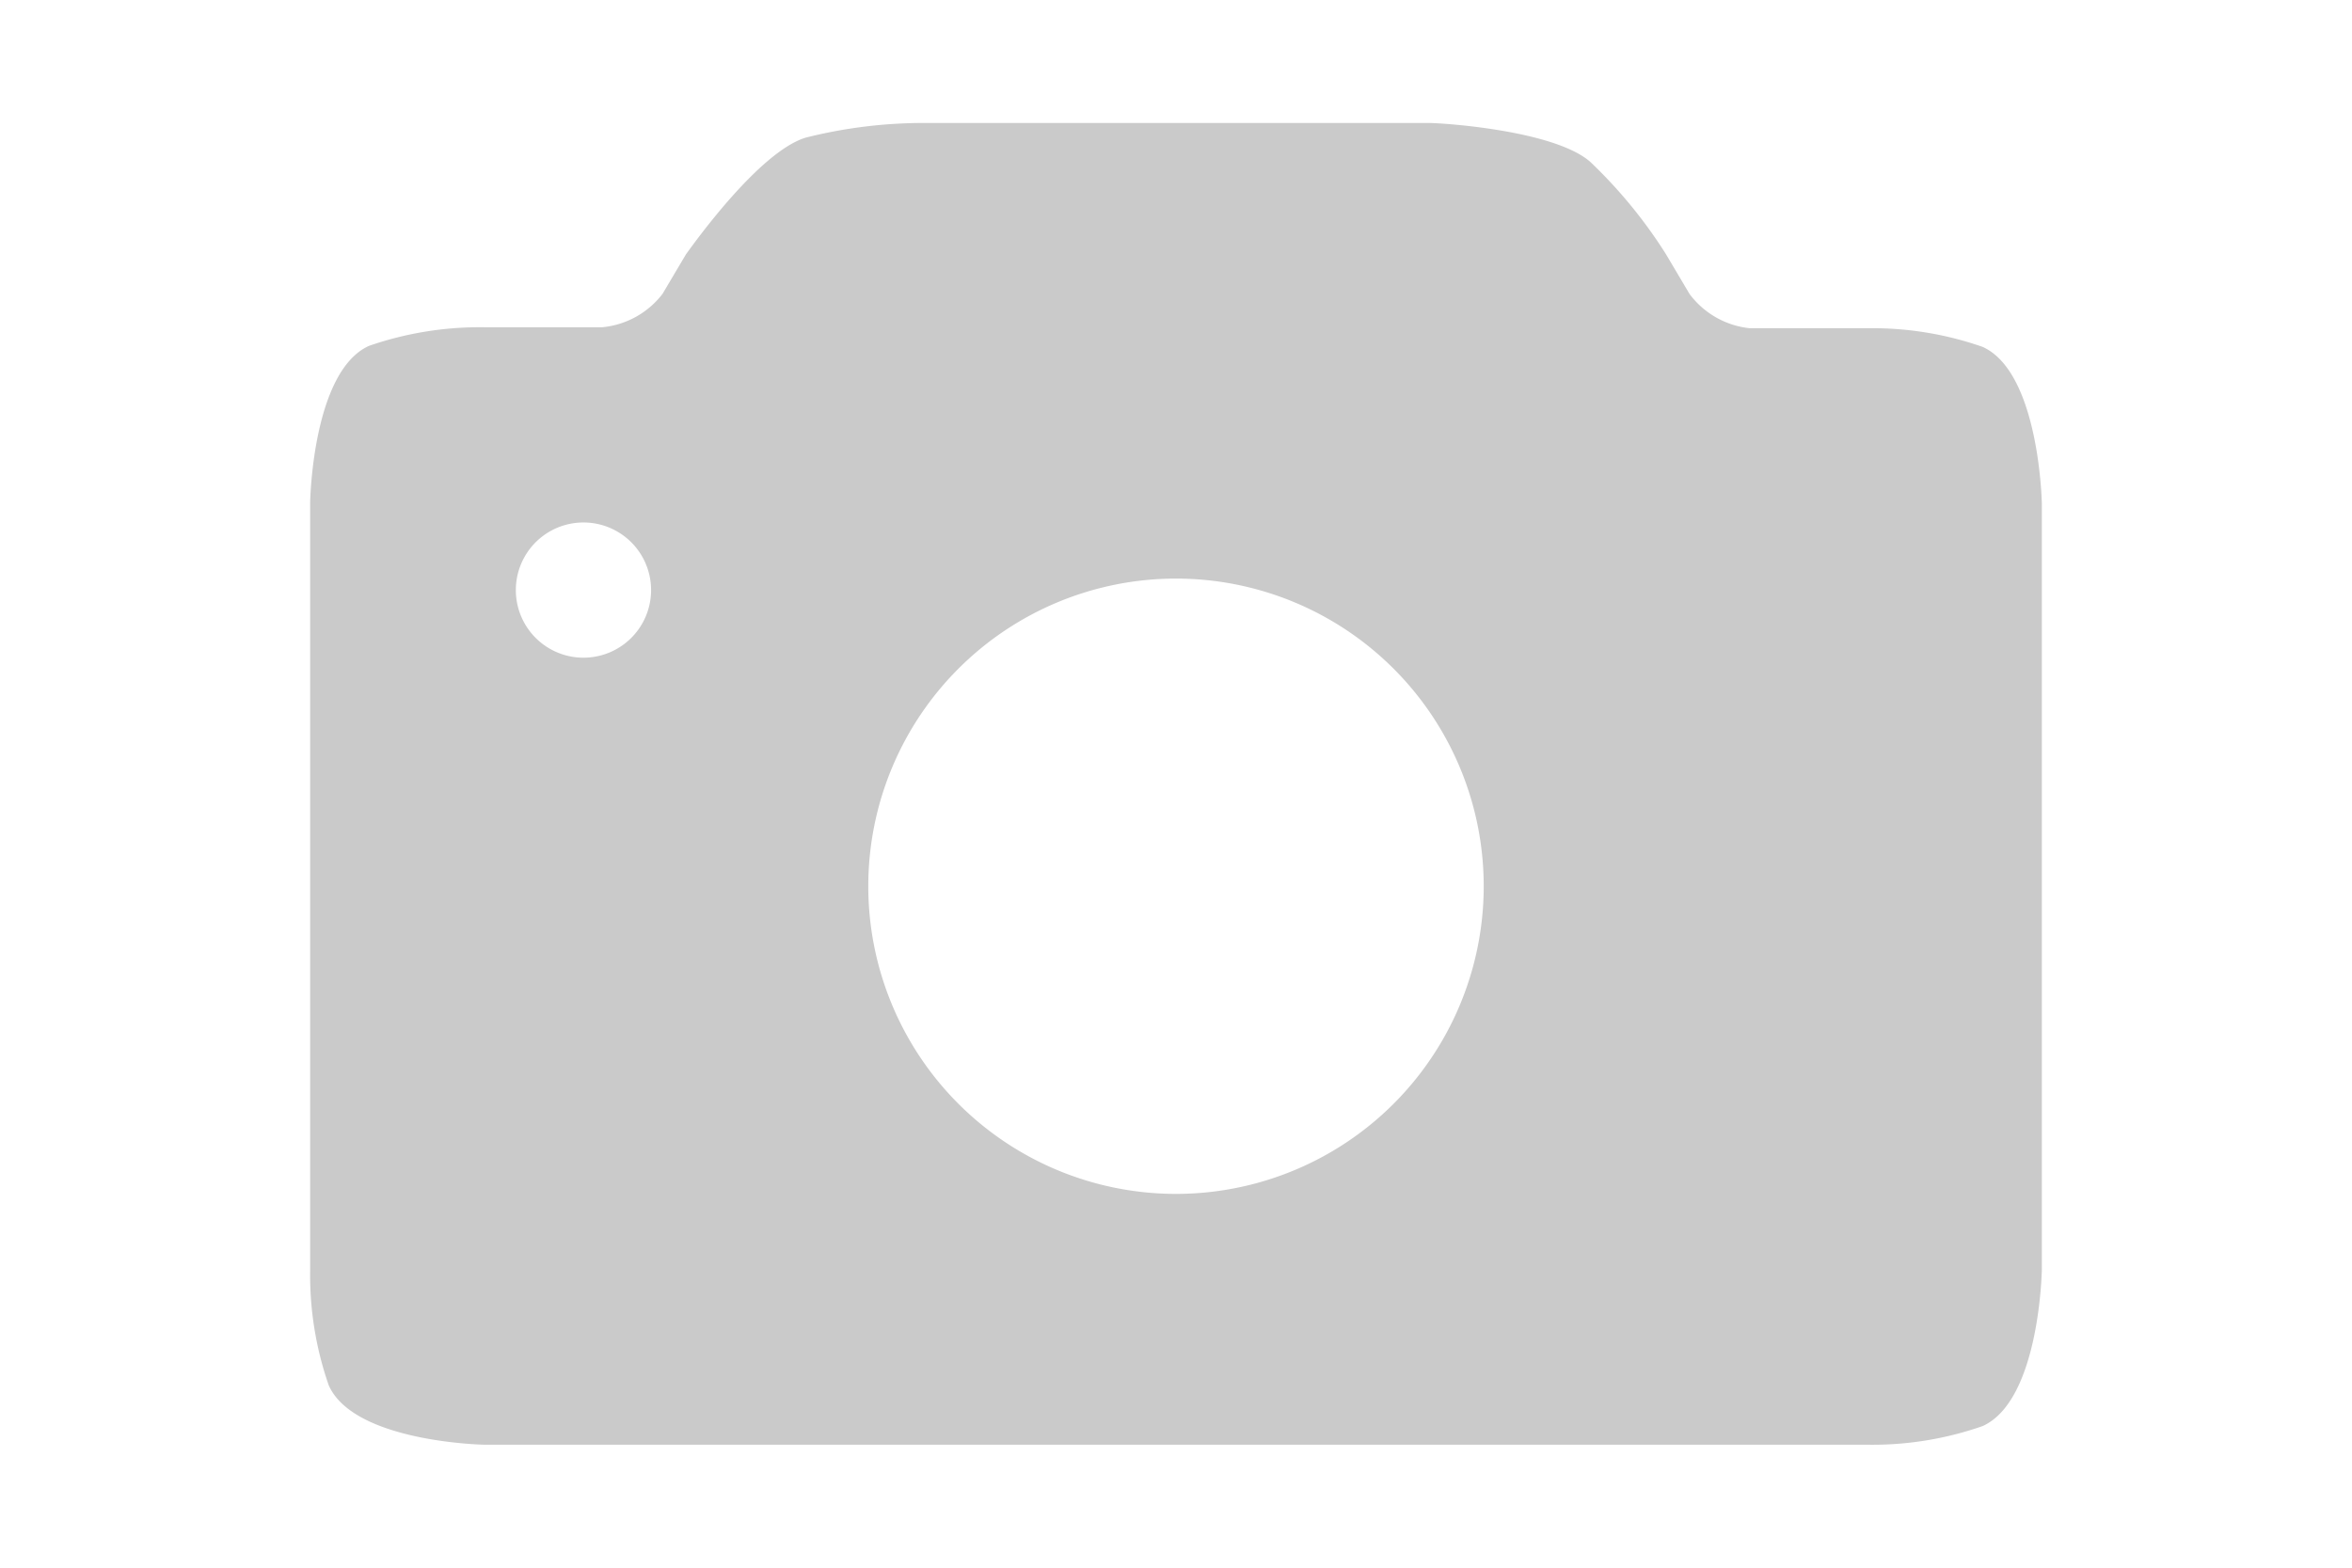<svg xmlns="http://www.w3.org/2000/svg" width="48" height="32" viewBox="0 0 48 32"><defs><style>.a{fill:#cacaca;}</style></defs><path class="a" d="M40.46,7.08a6.81,6.81,0,0,0-2.35-.38h-2.4A1.76,1.76,0,0,1,34.48,6L34,5.19A9.84,9.84,0,0,0,32.45,3.3c-.74-.64-3-.79-3.3-.79H18.85a9.88,9.88,0,0,0-2.41.3C15.5,3.1,14.19,4.93,14,5.19L13.52,6a1.76,1.76,0,0,1-1.23.68H9.89a6.91,6.91,0,0,0-2.36.38c-1.15.52-1.2,3.16-1.2,3.19V25.92a6.83,6.83,0,0,0,.38,2.36c.52,1.16,3.16,1.21,3.18,1.21H38.11a6.81,6.81,0,0,0,2.35-.38c1.16-.52,1.21-3.16,1.21-3.19V10.27S41.62,7.6,40.46,7.08ZM11.79,13.42a1.38,1.38,0,0,1,0-2.75,1.38,1.38,0,1,1,0,2.75ZM24,24.37a6.28,6.28,0,1,1,6.28-6.28A6.28,6.28,0,0,1,24,24.37Z"/></svg>